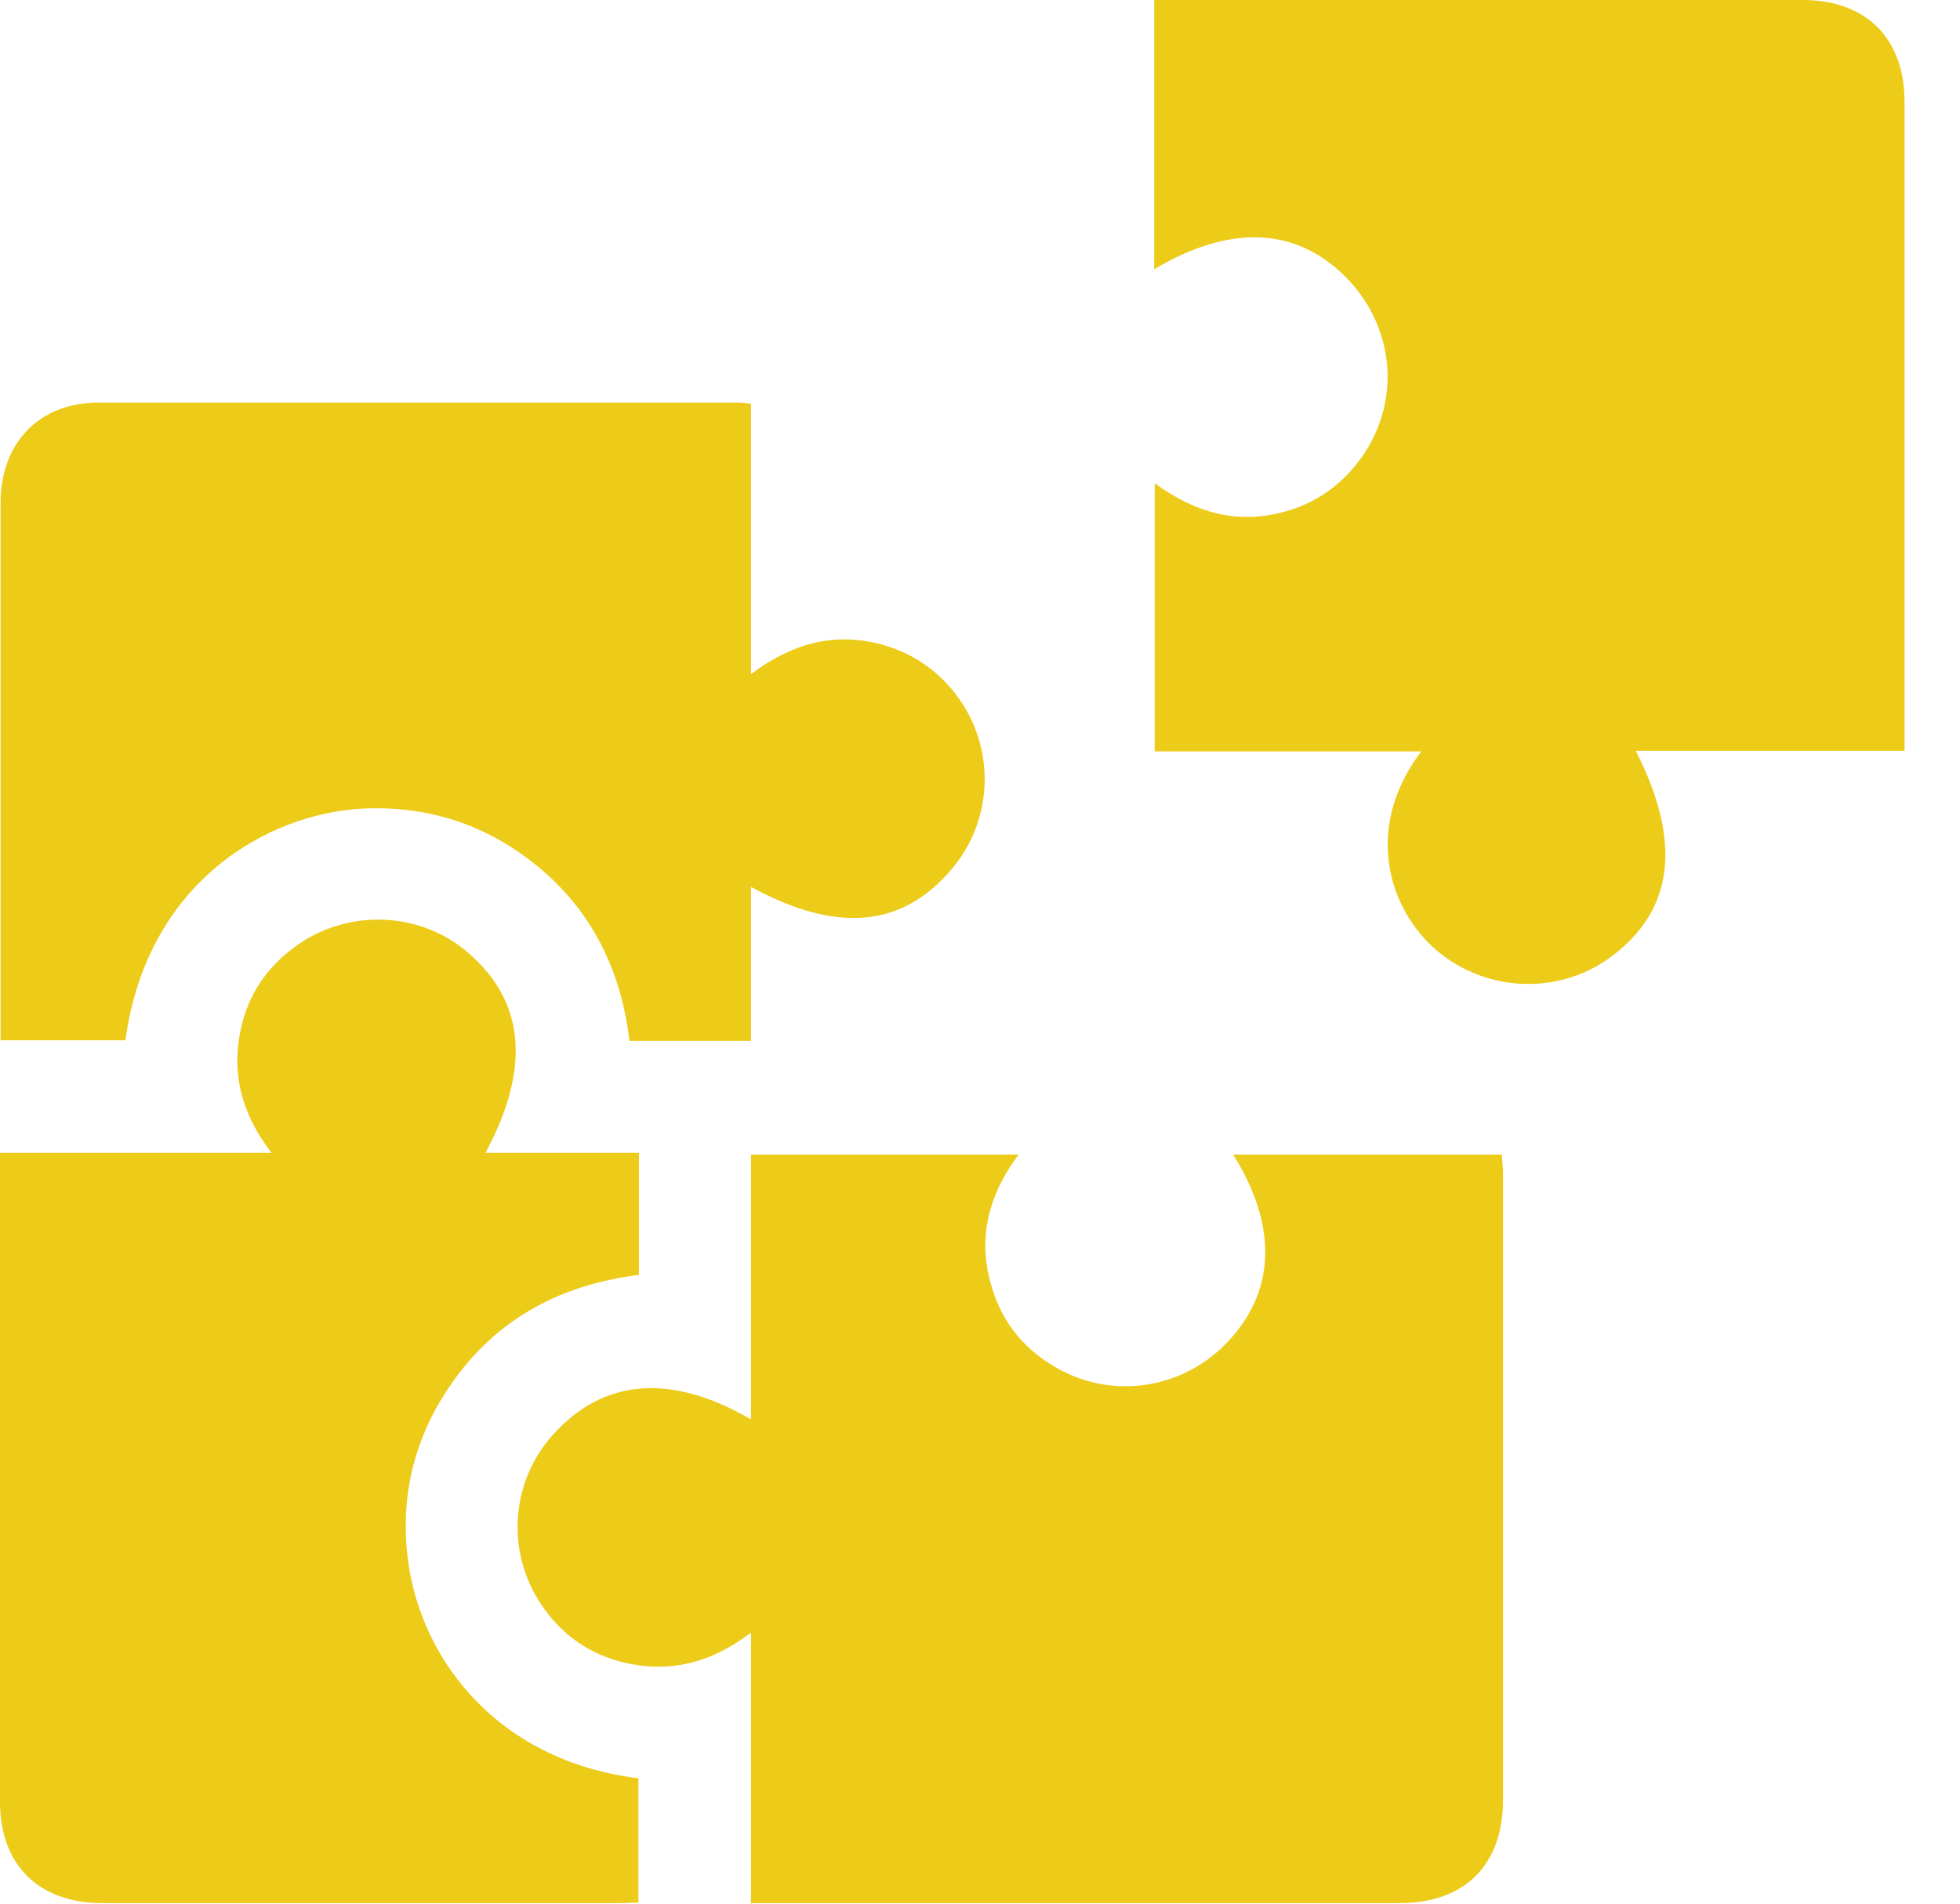 <?xml version="1.0" encoding="UTF-8"?> <svg xmlns="http://www.w3.org/2000/svg" width="35" height="34" viewBox="0 0 35 34" fill="none"><path d="M13.41 34V29.16C12.7 29.7 11.96 29.89 11.13 29.69C10.55 29.55 10.08 29.23 9.73 28.75C9.03 27.8 9.09 26.5 9.87 25.63C10.77 24.62 11.98 24.52 13.41 25.35V20.62H18.19C17.62 21.38 17.43 22.21 17.75 23.11C17.94 23.66 18.3 24.09 18.8 24.39C19.79 25 21.06 24.84 21.88 24.01C22.78 23.1 22.83 21.91 22.02 20.62H26.82C26.82 20.72 26.84 20.84 26.84 20.96C26.84 24.69 26.84 28.42 26.84 32.14C26.84 33.31 26.16 33.99 24.99 33.99C21.26 33.99 17.53 33.99 13.8 33.99H13.43L13.41 34Z" fill="#EDCB19"></path><path d="M20.61 4.82V0C20.74 0 20.85 0 20.97 0C24.71 0 28.45 0 32.19 0C33.32 0 34.01 0.68 34.01 1.82C34.01 5.56 34.01 9.3 34.01 13.04V13.41H29.21C30.04 15.04 29.89 16.25 28.78 17.08C27.81 17.81 26.43 17.72 25.55 16.88C24.74 16.1 24.4 14.71 25.38 13.42H20.62V8.63C21.34 9.16 22.11 9.38 22.97 9.13C23.53 8.97 23.98 8.64 24.32 8.16C25.01 7.18 24.91 5.89 24.09 5.01C23.2 4.06 22 3.98 20.61 4.81V4.82Z" fill="#EDCB19"></path><path d="M13.41 15.85V18.59H11.24C11.07 17.14 10.4 15.96 9.16 15.15C8.36 14.63 7.47 14.4 6.51 14.44C4.76 14.52 2.62 15.77 2.24 18.58H0.01C0.01 18.48 0.01 18.37 0.01 18.27C0.01 15.17 0.01 12.08 0.01 8.98C0.01 7.91 0.7 7.19 1.76 7.19C5.57 7.19 9.37 7.19 13.18 7.19C13.24 7.19 13.31 7.2 13.41 7.21V12.04C14.13 11.5 14.87 11.29 15.7 11.5C16.25 11.64 16.71 11.94 17.06 12.39C17.79 13.33 17.75 14.65 16.98 15.54C16.1 16.57 14.93 16.67 13.41 15.84V15.85Z" fill="#EDCB19"></path><path d="M0.01 20.59H4.85C4.31 19.89 4.12 19.16 4.31 18.34C4.44 17.76 4.76 17.29 5.24 16.93C6.16 16.23 7.47 16.26 8.34 17C9.37 17.87 9.49 19.06 8.67 20.59H11.41V22.77C9.96 22.95 8.78 23.6 7.97 24.85C7.42 25.69 7.18 26.63 7.26 27.63C7.41 29.56 8.85 31.45 11.4 31.76V33.98C11.29 33.98 11.18 33.99 11.06 33.99C7.98 33.99 4.91 33.99 1.83 33.99C0.69 33.99 0 33.31 0 32.18C0 28.43 0 24.68 0 20.93V20.59H0.01Z" fill="#EDCB19"></path></svg> 